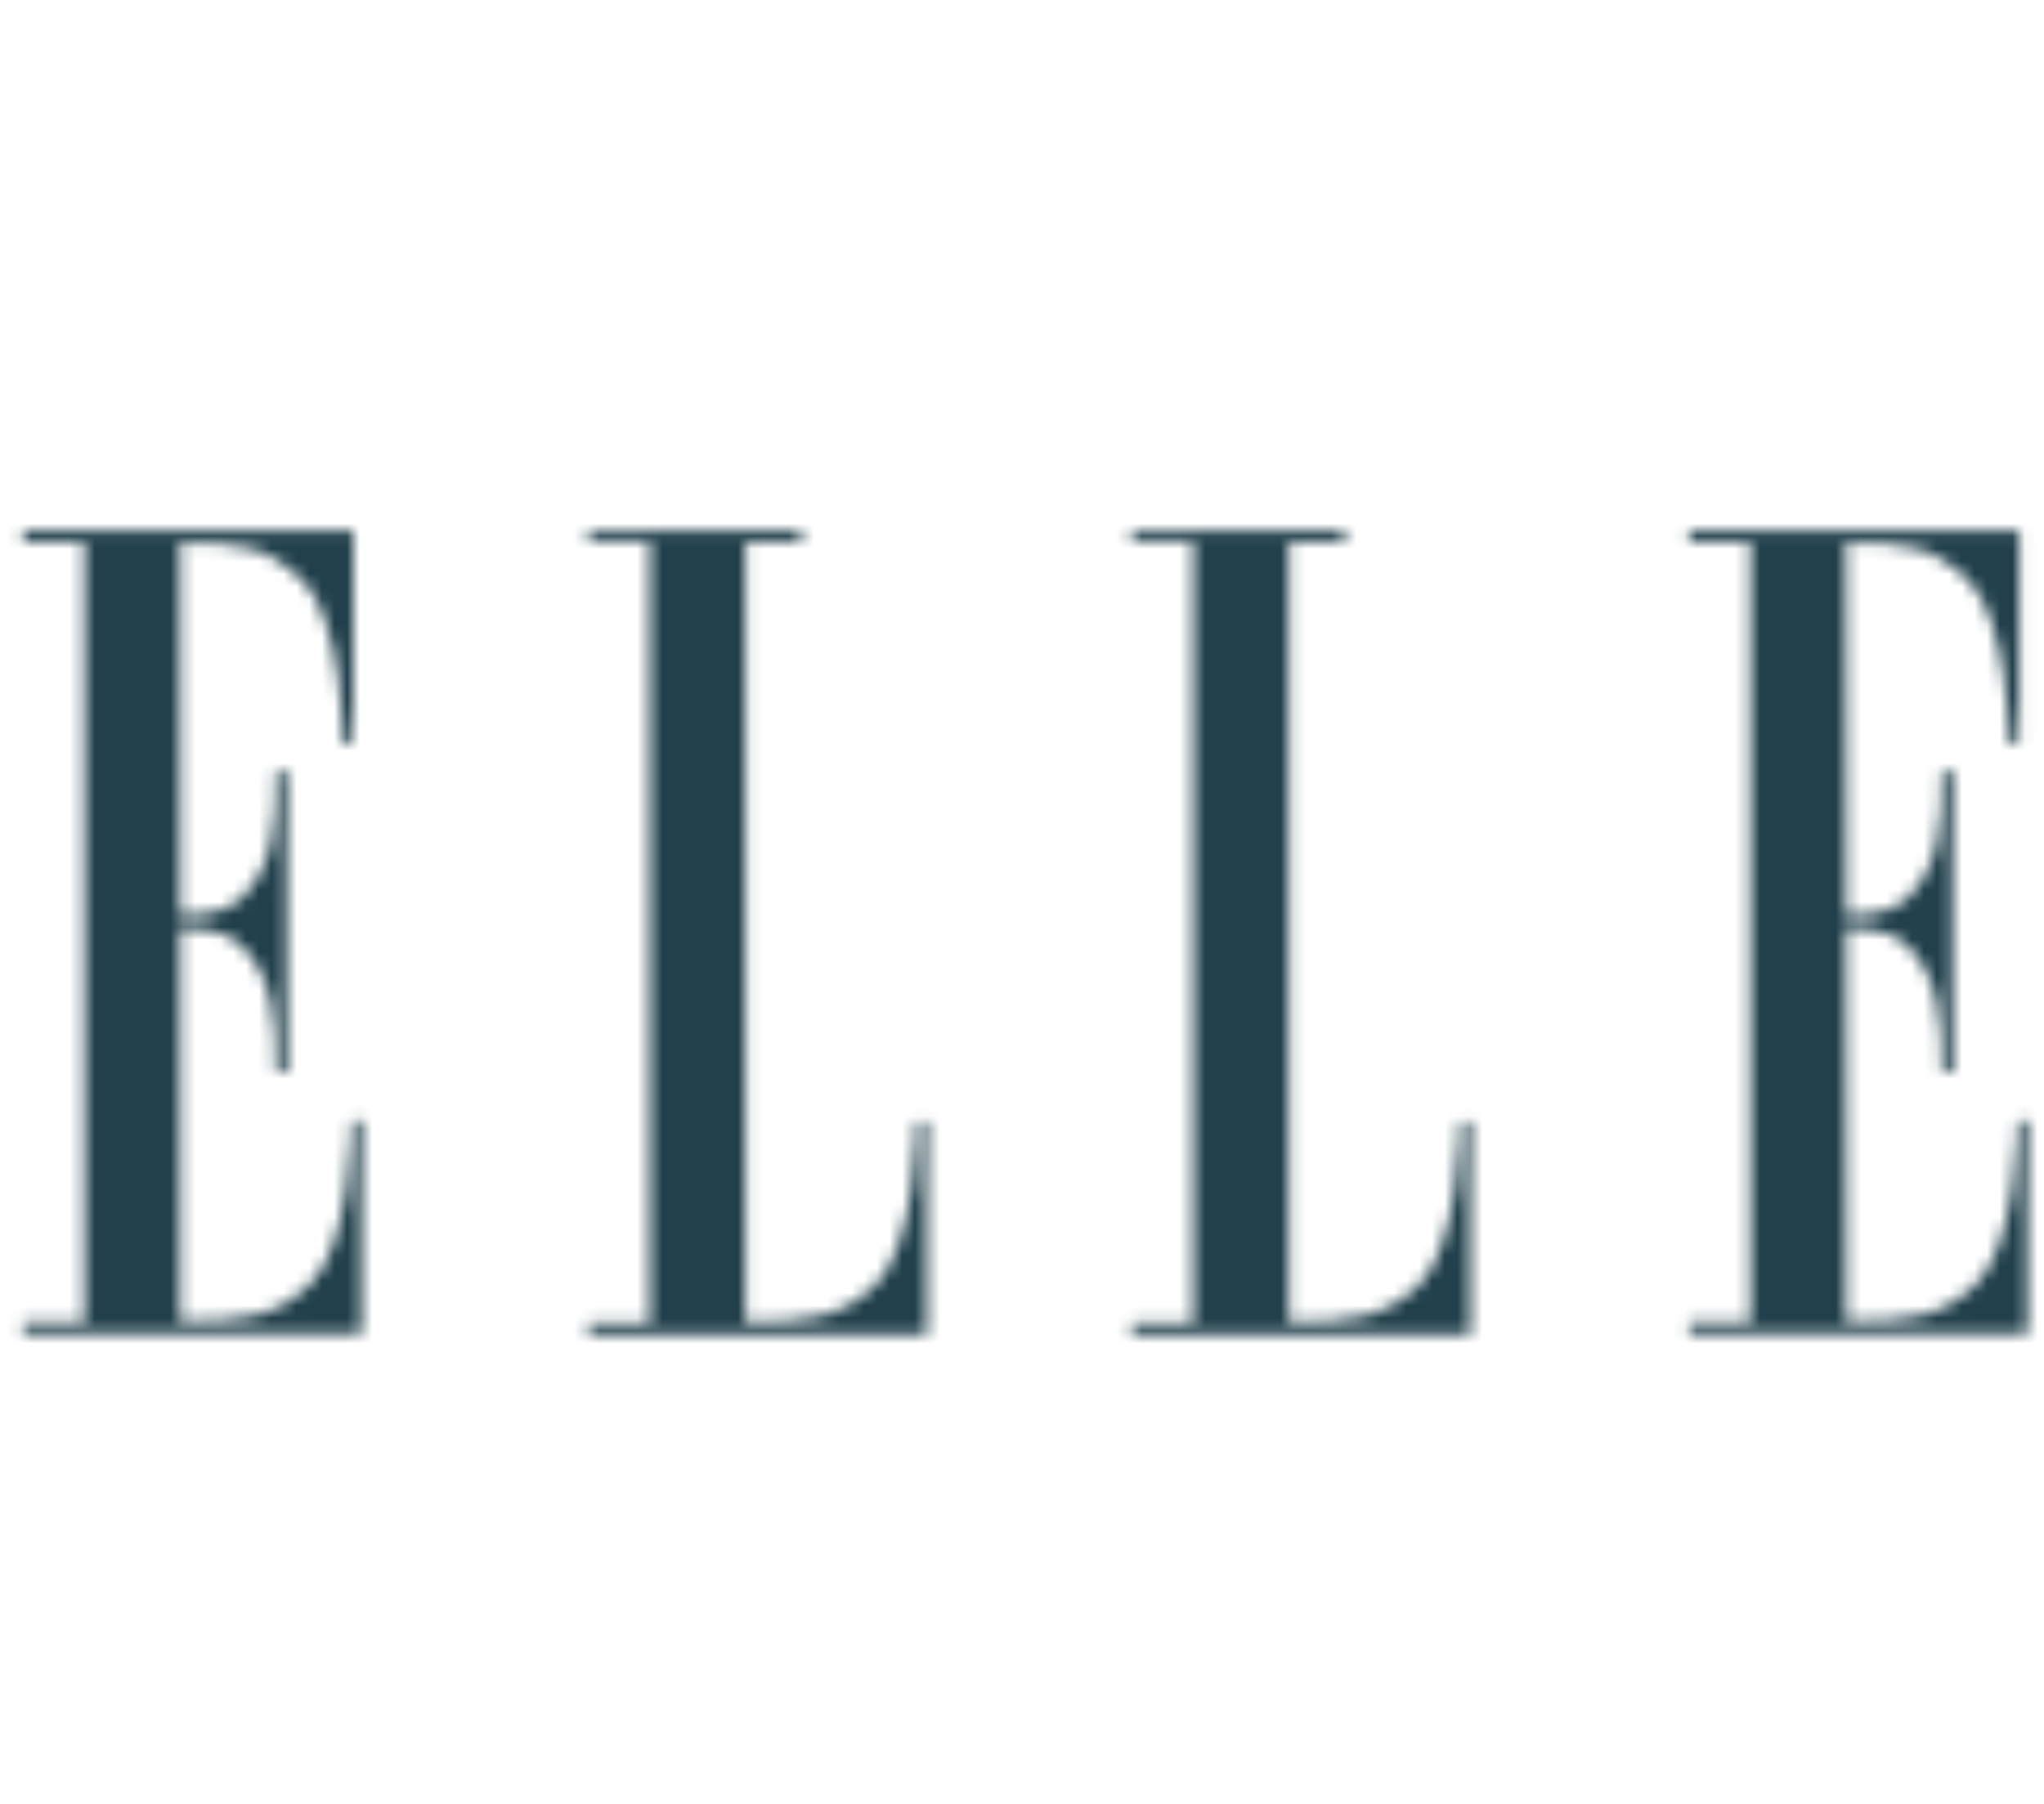 <svg width="162" height="143" viewBox="0 0 162 143" fill="none" xmlns="http://www.w3.org/2000/svg">
<mask id="mask0_75_83" style="mask-type:alpha" maskUnits="userSpaceOnUse" x="0" y="41" width="162" height="66">
<path fill-rule="evenodd" clip-rule="evenodd" d="M6.69 104.806H1.848V105.745H28.66V88.834H27.866C27.866 88.834 27.866 98.59 24.613 101.77C21.867 104.517 18.976 104.733 14.278 104.733V73.584C14.278 73.584 17.531 73.367 19.121 74.957C21.578 77.415 21.867 80.595 21.867 85.003H22.734V61.154H21.867C21.867 65.562 21.65 68.742 19.121 71.199C17.531 72.789 14.278 72.572 14.278 72.572V43.013C18.976 43.013 21.216 43.302 23.963 45.976C27.143 49.156 27.215 58.913 27.215 58.913H28.01V42.074H1.848V43.013H6.69V104.806Z" fill="black"/>
<path fill-rule="evenodd" clip-rule="evenodd" d="M59.087 43.013V104.806C63.785 104.806 66.675 104.517 69.422 101.842C72.602 98.662 72.674 88.906 72.674 88.906H73.469V105.817H46.656V104.878H51.498V42.941H46.656V42.074H63.496V43.013H59.087Z" fill="black"/>
<path fill-rule="evenodd" clip-rule="evenodd" d="M102.161 43.013V104.806C106.859 104.806 109.75 104.517 112.496 101.842C115.676 98.662 115.748 88.906 115.748 88.906H116.543V105.817H89.731V104.878H94.573V42.941H89.731V42.074H106.57V43.013H102.161Z" fill="black"/>
<path fill-rule="evenodd" clip-rule="evenodd" d="M138.731 104.806H133.889V105.745H160.702V88.834H159.907C159.907 88.834 159.907 98.59 156.654 101.77C153.908 104.517 151.017 104.733 146.319 104.733V73.584C146.319 73.584 149.572 73.367 151.162 74.957C153.619 77.415 153.908 80.595 153.908 85.003H154.775V61.154H153.908C153.908 65.562 153.691 68.742 151.162 71.199C149.572 72.789 146.319 72.572 146.319 72.572V43.013C151.017 43.013 153.258 43.302 156.004 45.976C159.184 49.156 159.256 58.913 159.256 58.913H160.051V42.074H133.889V43.013H138.731V104.806Z" fill="black"/>
</mask>
<g mask="url(#mask0_75_83)">
<rect x="-6.223" y="17" width="213" height="120" fill="#21404B"/>
</g>
</svg>
